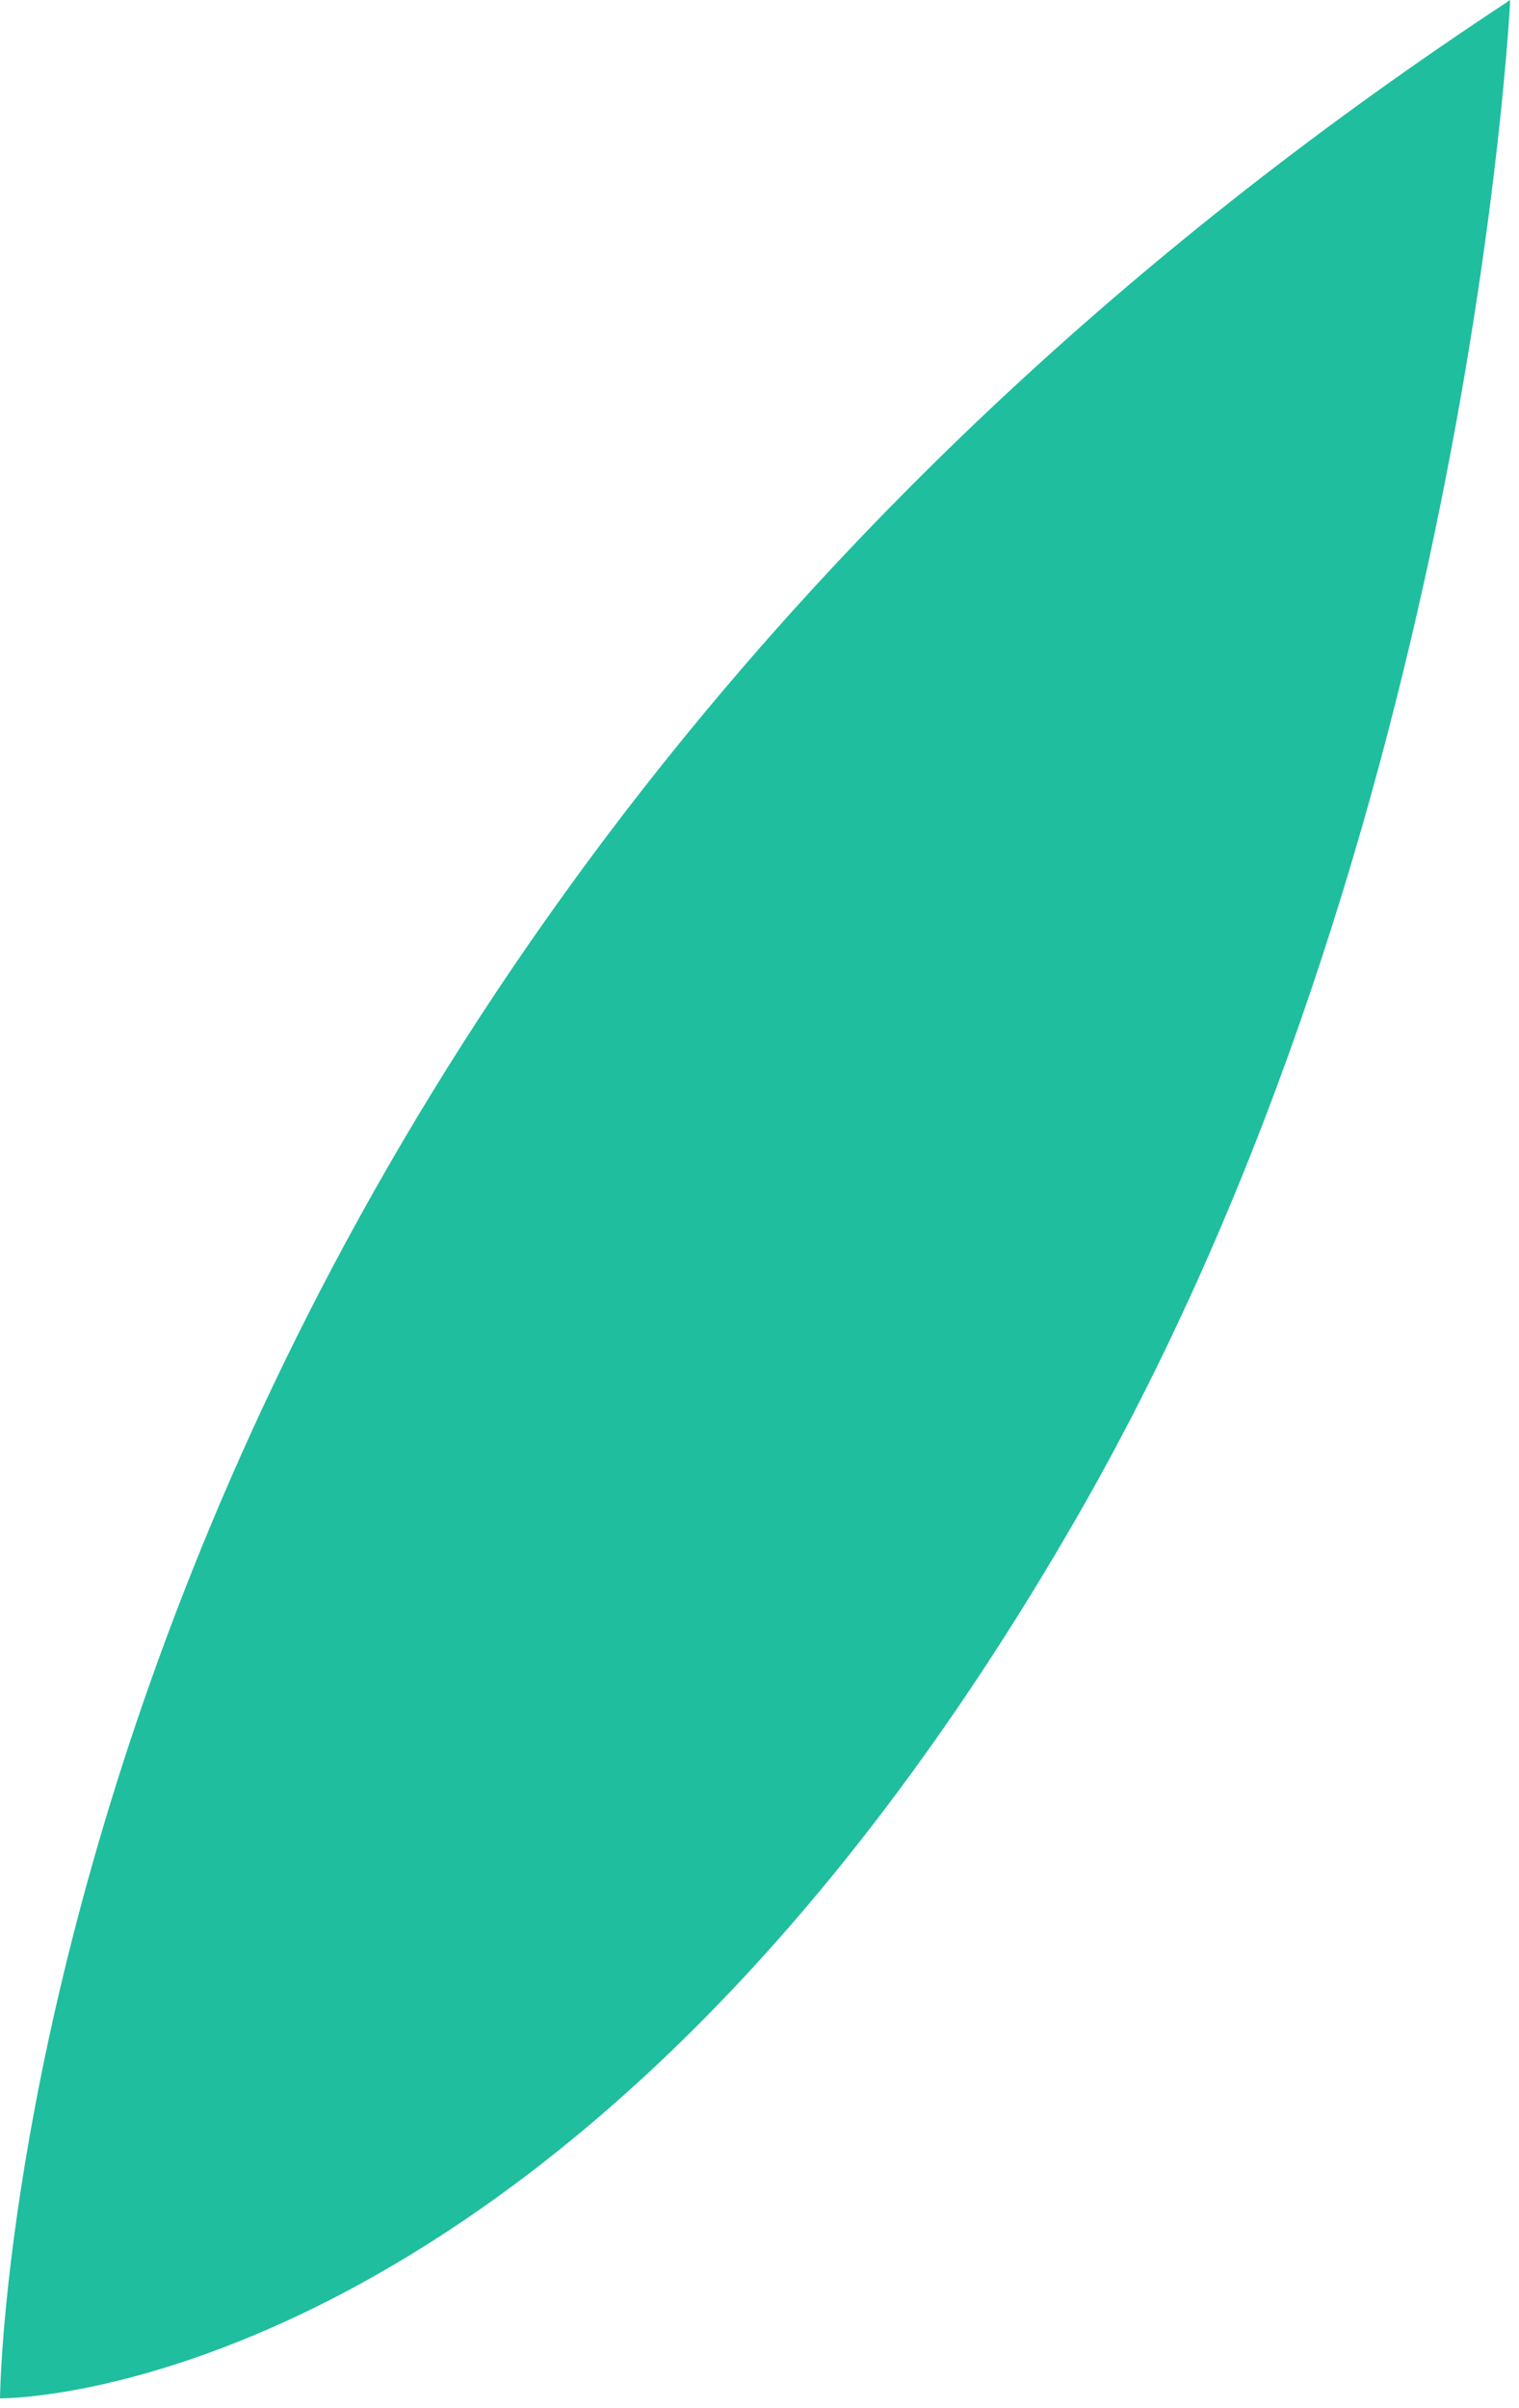 <?xml version="1.0" encoding="UTF-8"?> <svg xmlns="http://www.w3.org/2000/svg" width="147" height="233" viewBox="0 0 147 233" fill="none"><path d="M0 232.09C0 232.09 1.12 95.3 146.15 0C146.15 0 142.23 80.58 104.38 146.54C54.86 232.85 0 232.09 0 232.09Z" fill="#1FBE9E"></path></svg> 